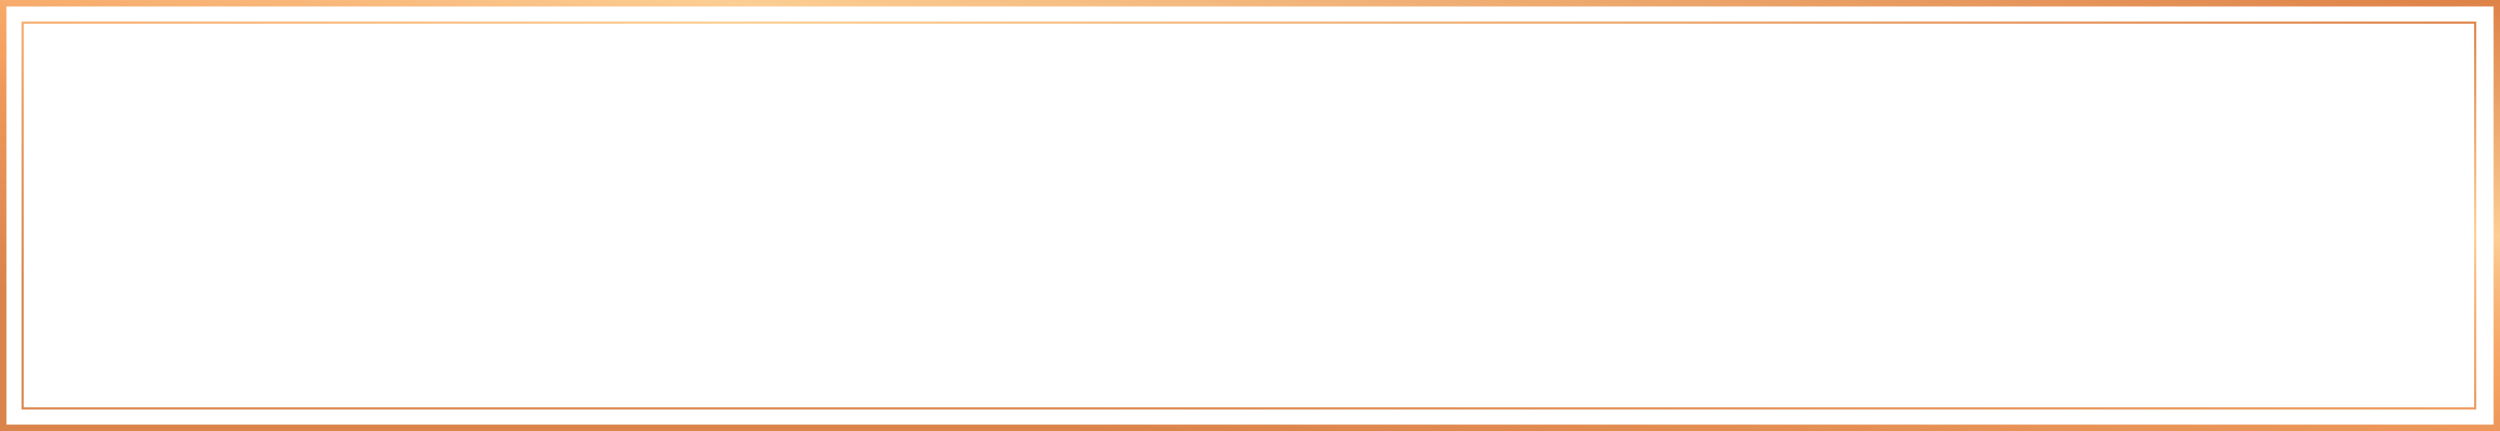 <?xml version="1.0" encoding="UTF-8"?> <svg xmlns="http://www.w3.org/2000/svg" width="1160" height="200" viewBox="0 0 1160 200" fill="none"> <rect x="1.5" y="1.5" width="1157" height="197" stroke="url(#paint0_linear_124_15)" stroke-width="3"></rect> <rect x="10.5" y="10.5" width="1138" height="179" stroke="url(#paint1_linear_124_15)"></rect> <defs> <linearGradient id="paint0_linear_124_15" x1="193.794" y1="165.926" x2="232.011" y2="-122.01" gradientUnits="userSpaceOnUse"> <stop offset="0.024" stop-color="#DA844C"></stop> <stop offset="0.337" stop-color="#EE995B"></stop> <stop offset="0.397" stop-color="#F5A160"></stop> <stop offset="0.459" stop-color="#F6A868"></stop> <stop offset="0.555" stop-color="#F9BB7E"></stop> <stop offset="0.629" stop-color="#FCCE93"></stop> <stop offset="0.722" stop-color="#F4BA7F"></stop> <stop offset="1" stop-color="#DE8248"></stop> </linearGradient> <linearGradient id="paint1_linear_124_15" x1="200.285" y1="159.333" x2="231.9" y2="-100.528" gradientUnits="userSpaceOnUse"> <stop offset="0.024" stop-color="#DA844C"></stop> <stop offset="0.337" stop-color="#EE995B"></stop> <stop offset="0.397" stop-color="#F5A160"></stop> <stop offset="0.459" stop-color="#F6A868"></stop> <stop offset="0.555" stop-color="#F9BB7E"></stop> <stop offset="0.629" stop-color="#FCCE93"></stop> <stop offset="0.722" stop-color="#F4BA7F"></stop> <stop offset="1" stop-color="#DE8248"></stop> </linearGradient> </defs> </svg> 